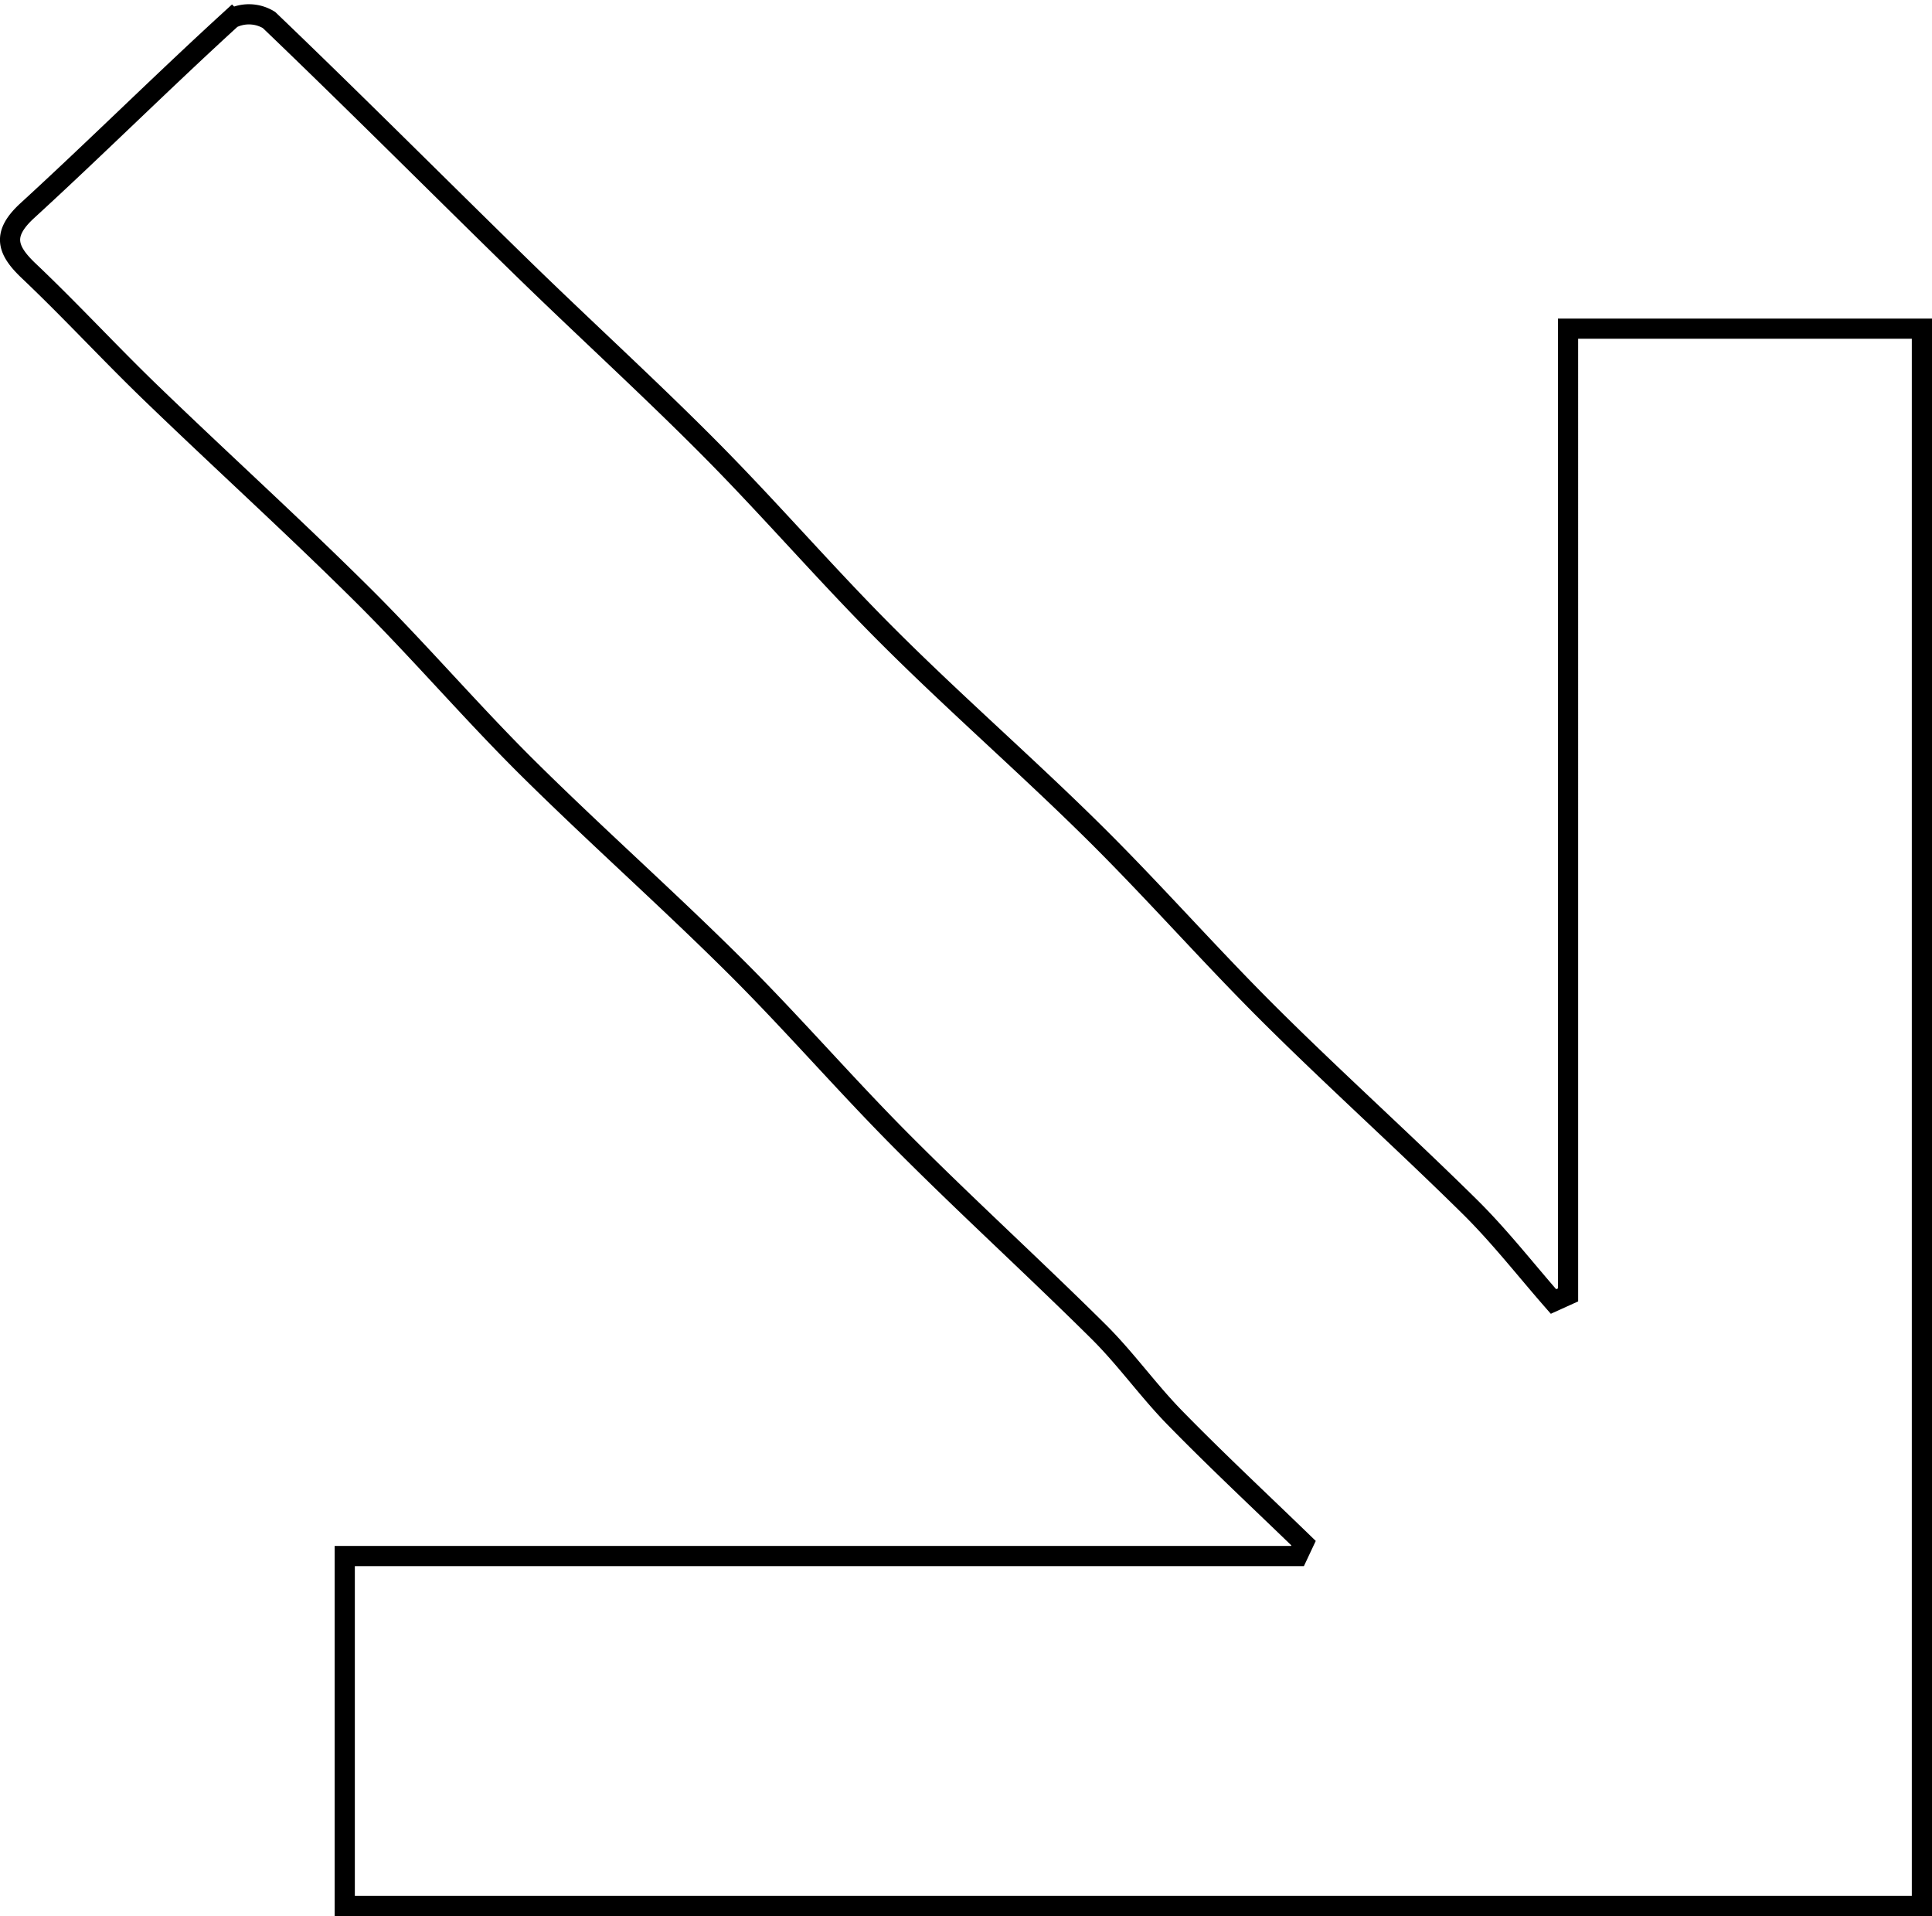 <svg xmlns="http://www.w3.org/2000/svg" width="95.713" height="94.908" viewBox="0 0 95.713 94.908"><path d="M272.689 379.139h78.128v78.134h-17.33v-47.2l-.638-.3c-2.06 2.126-4.081 4.294-6.2 6.365-1.36 1.332-2.939 2.443-4.278 3.794-3.173 3.2-6.208 6.535-9.4 9.715-2.845 2.836-5.9 5.465-8.728 8.313-3.347 3.367-6.5 6.929-9.843 10.3-2.775 2.794-5.779 5.36-8.552 8.155-3.4 3.426-6.643 7.005-9.995 10.478-1.973 2.044-4.069 3.97-6.023 6.031-1.058 1.116-1.837 1.331-2.994.068-3.127-3.413-6.394-6.7-9.515-10.119a1.9 1.9.0 01.078-1.847c4.04-4.22 8.181-8.343 12.261-12.524 3.033-3.109 5.957-6.327 9.04-9.385 3.027-3 6.271-5.787 9.28-8.807 3.292-3.3 6.363-6.826 9.642-10.143 2.938-2.971 6.089-5.732 9.036-8.694 3.233-3.25 6.3-6.665 9.521-9.928 1.465-1.484 3.126-2.775 4.7-4.154l-.327-.722H272.689z" transform="translate(474.352 -256.409) rotate(90)" fill="none" stroke="#000" stroke-width="1"/></svg>